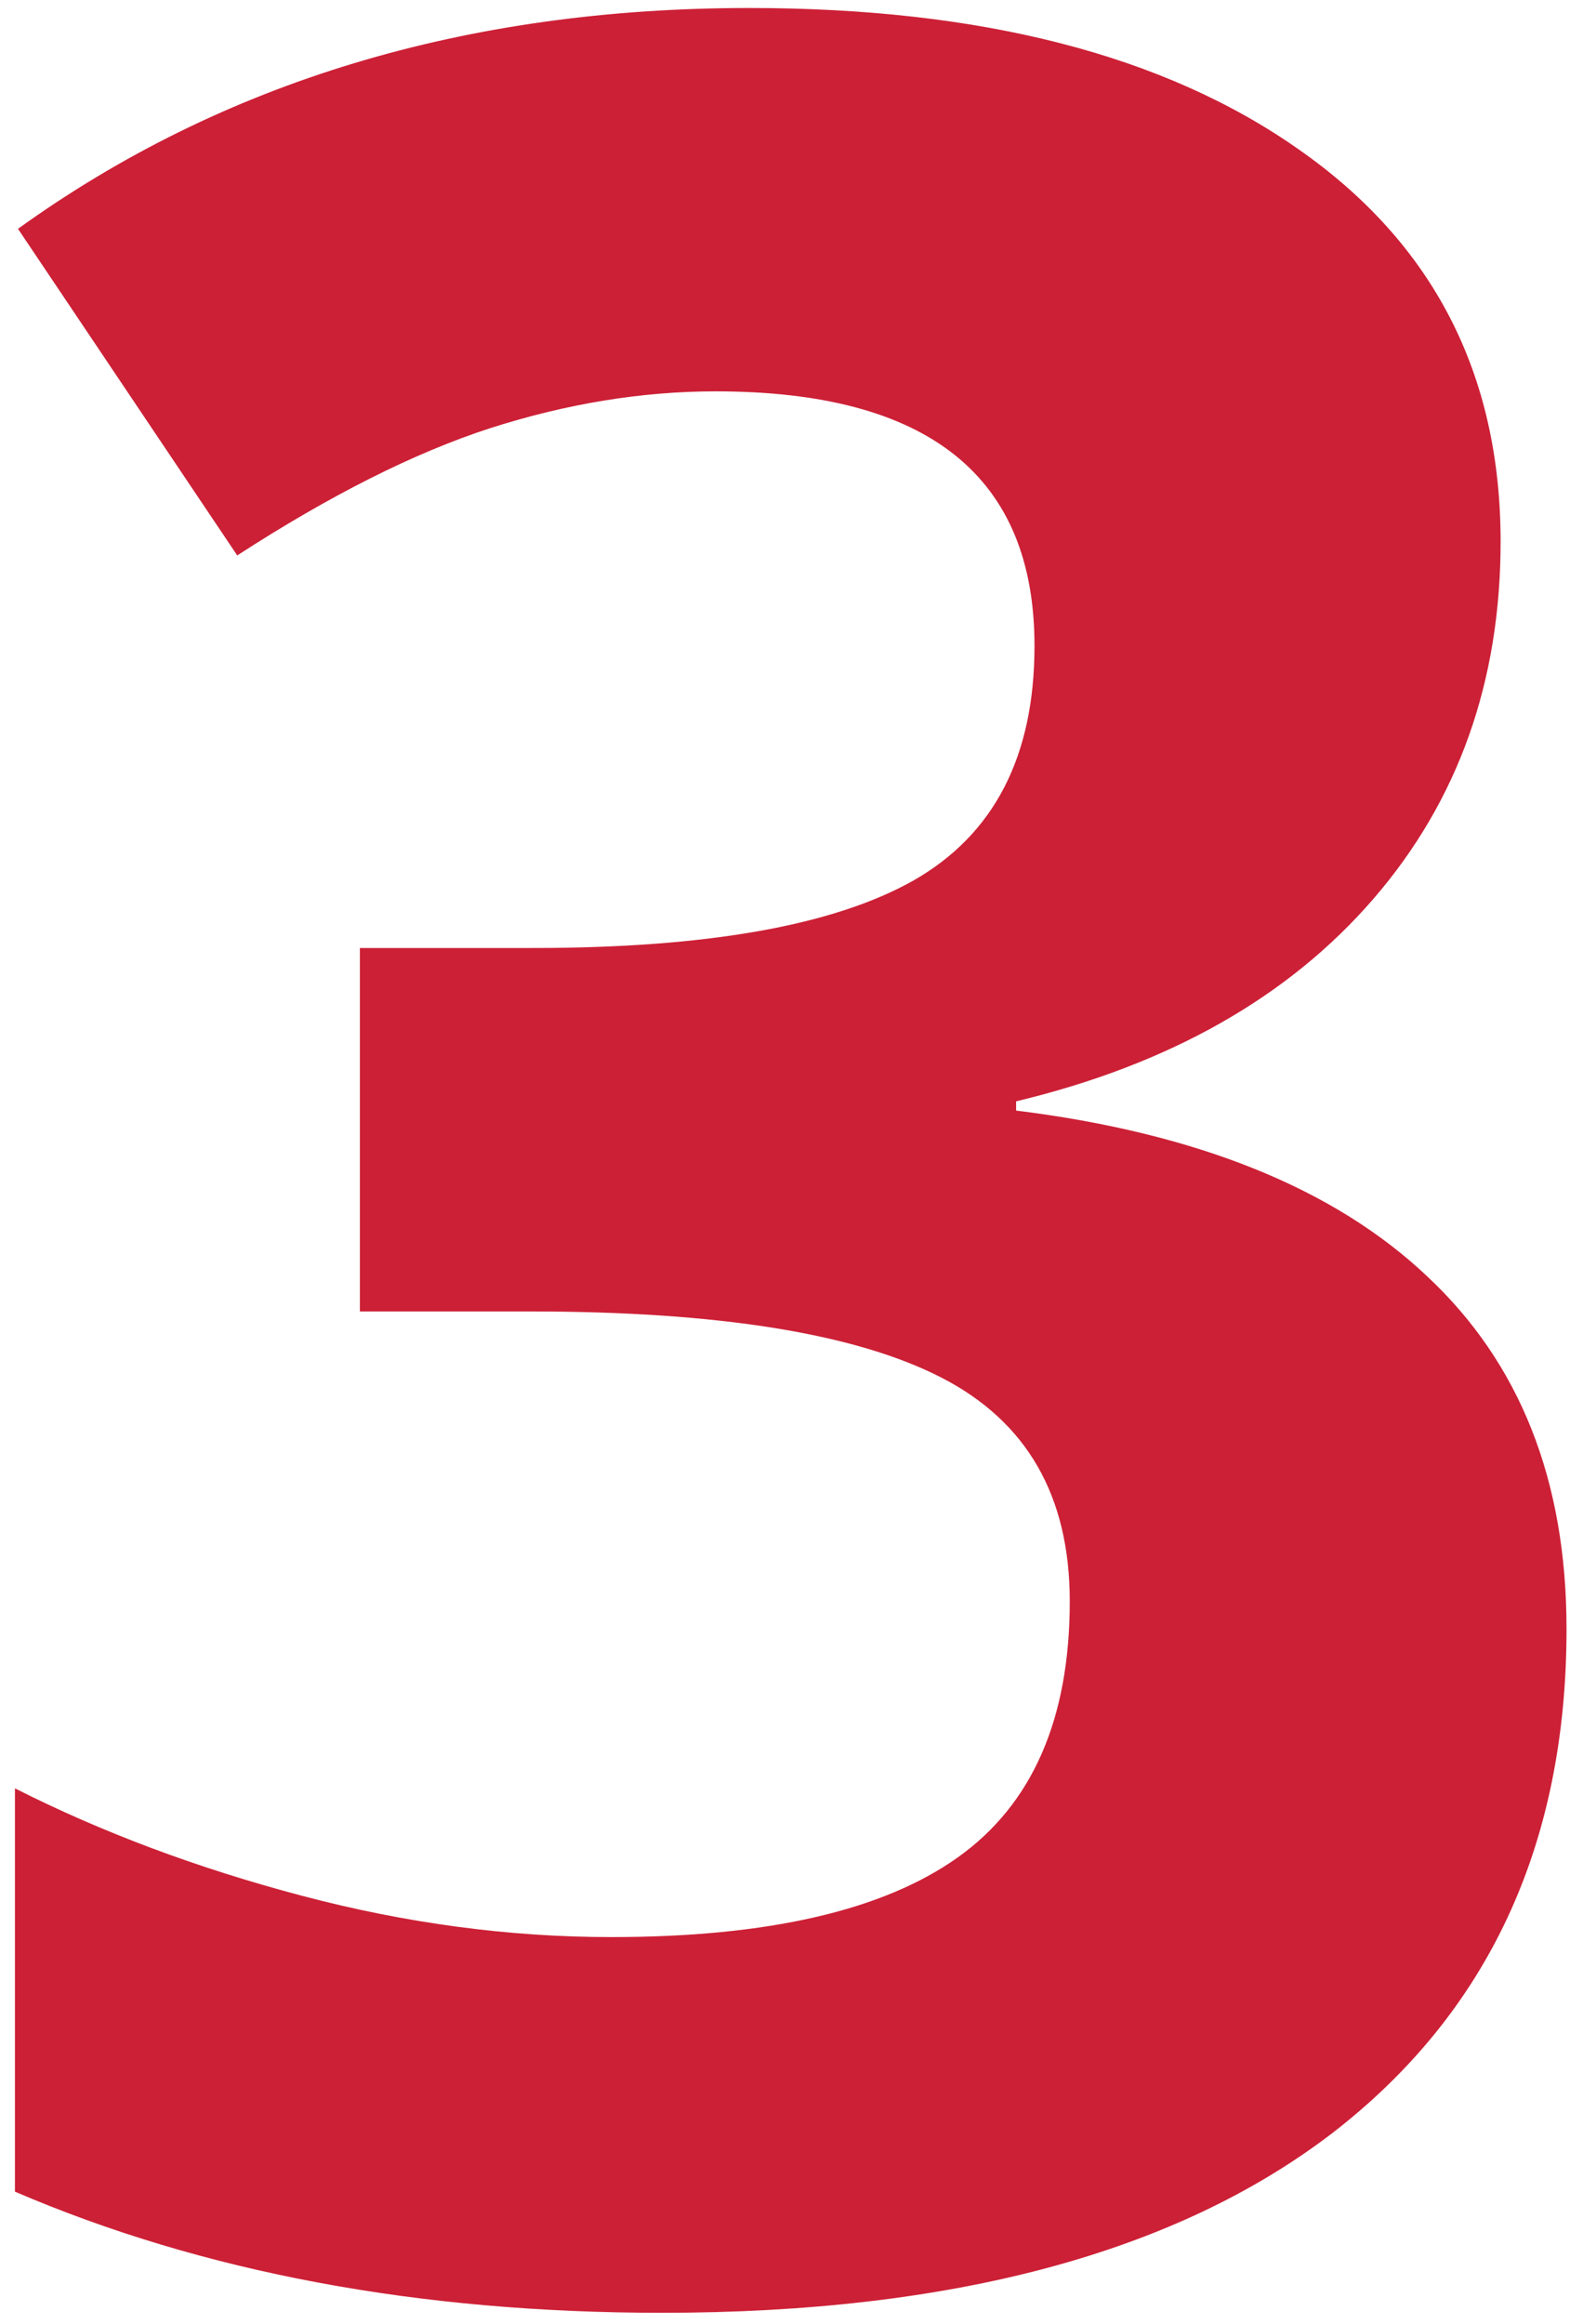 <?xml version="1.0" encoding="UTF-8"?> <svg xmlns="http://www.w3.org/2000/svg" width="75" height="111" viewBox="0 0 75 111" fill="none"> <path d="M71.685 25.87C71.685 32.56 69.658 38.248 65.606 42.935C61.553 47.623 55.864 50.846 48.54 52.603V53.043C57.183 54.117 63.726 56.754 68.169 60.953C72.612 65.103 74.834 70.719 74.834 77.799C74.834 88.102 71.099 96.134 63.628 101.896C56.157 107.608 45.488 110.465 31.621 110.465C20 110.465 9.697 108.536 0.713 104.679V85.416C4.863 87.516 9.429 89.225 14.409 90.543C19.39 91.861 24.321 92.52 29.204 92.52C36.675 92.52 42.192 91.251 45.757 88.712C49.321 86.173 51.103 82.096 51.103 76.481C51.103 71.451 49.053 67.887 44.951 65.787C40.85 63.688 34.307 62.638 25.322 62.638H17.192V45.279H25.469C33.77 45.279 39.824 44.205 43.633 42.057C47.49 39.859 49.419 36.124 49.419 30.851C49.419 22.745 44.341 18.692 34.185 18.692C30.669 18.692 27.08 19.278 23.418 20.45C19.805 21.622 15.776 23.648 11.333 26.529L0.859 10.929C10.625 3.897 22.27 0.382 35.796 0.382C46.88 0.382 55.62 2.628 62.017 7.12C68.462 11.612 71.685 17.862 71.685 25.87Z" fill="#CC2036"></path> </svg> 